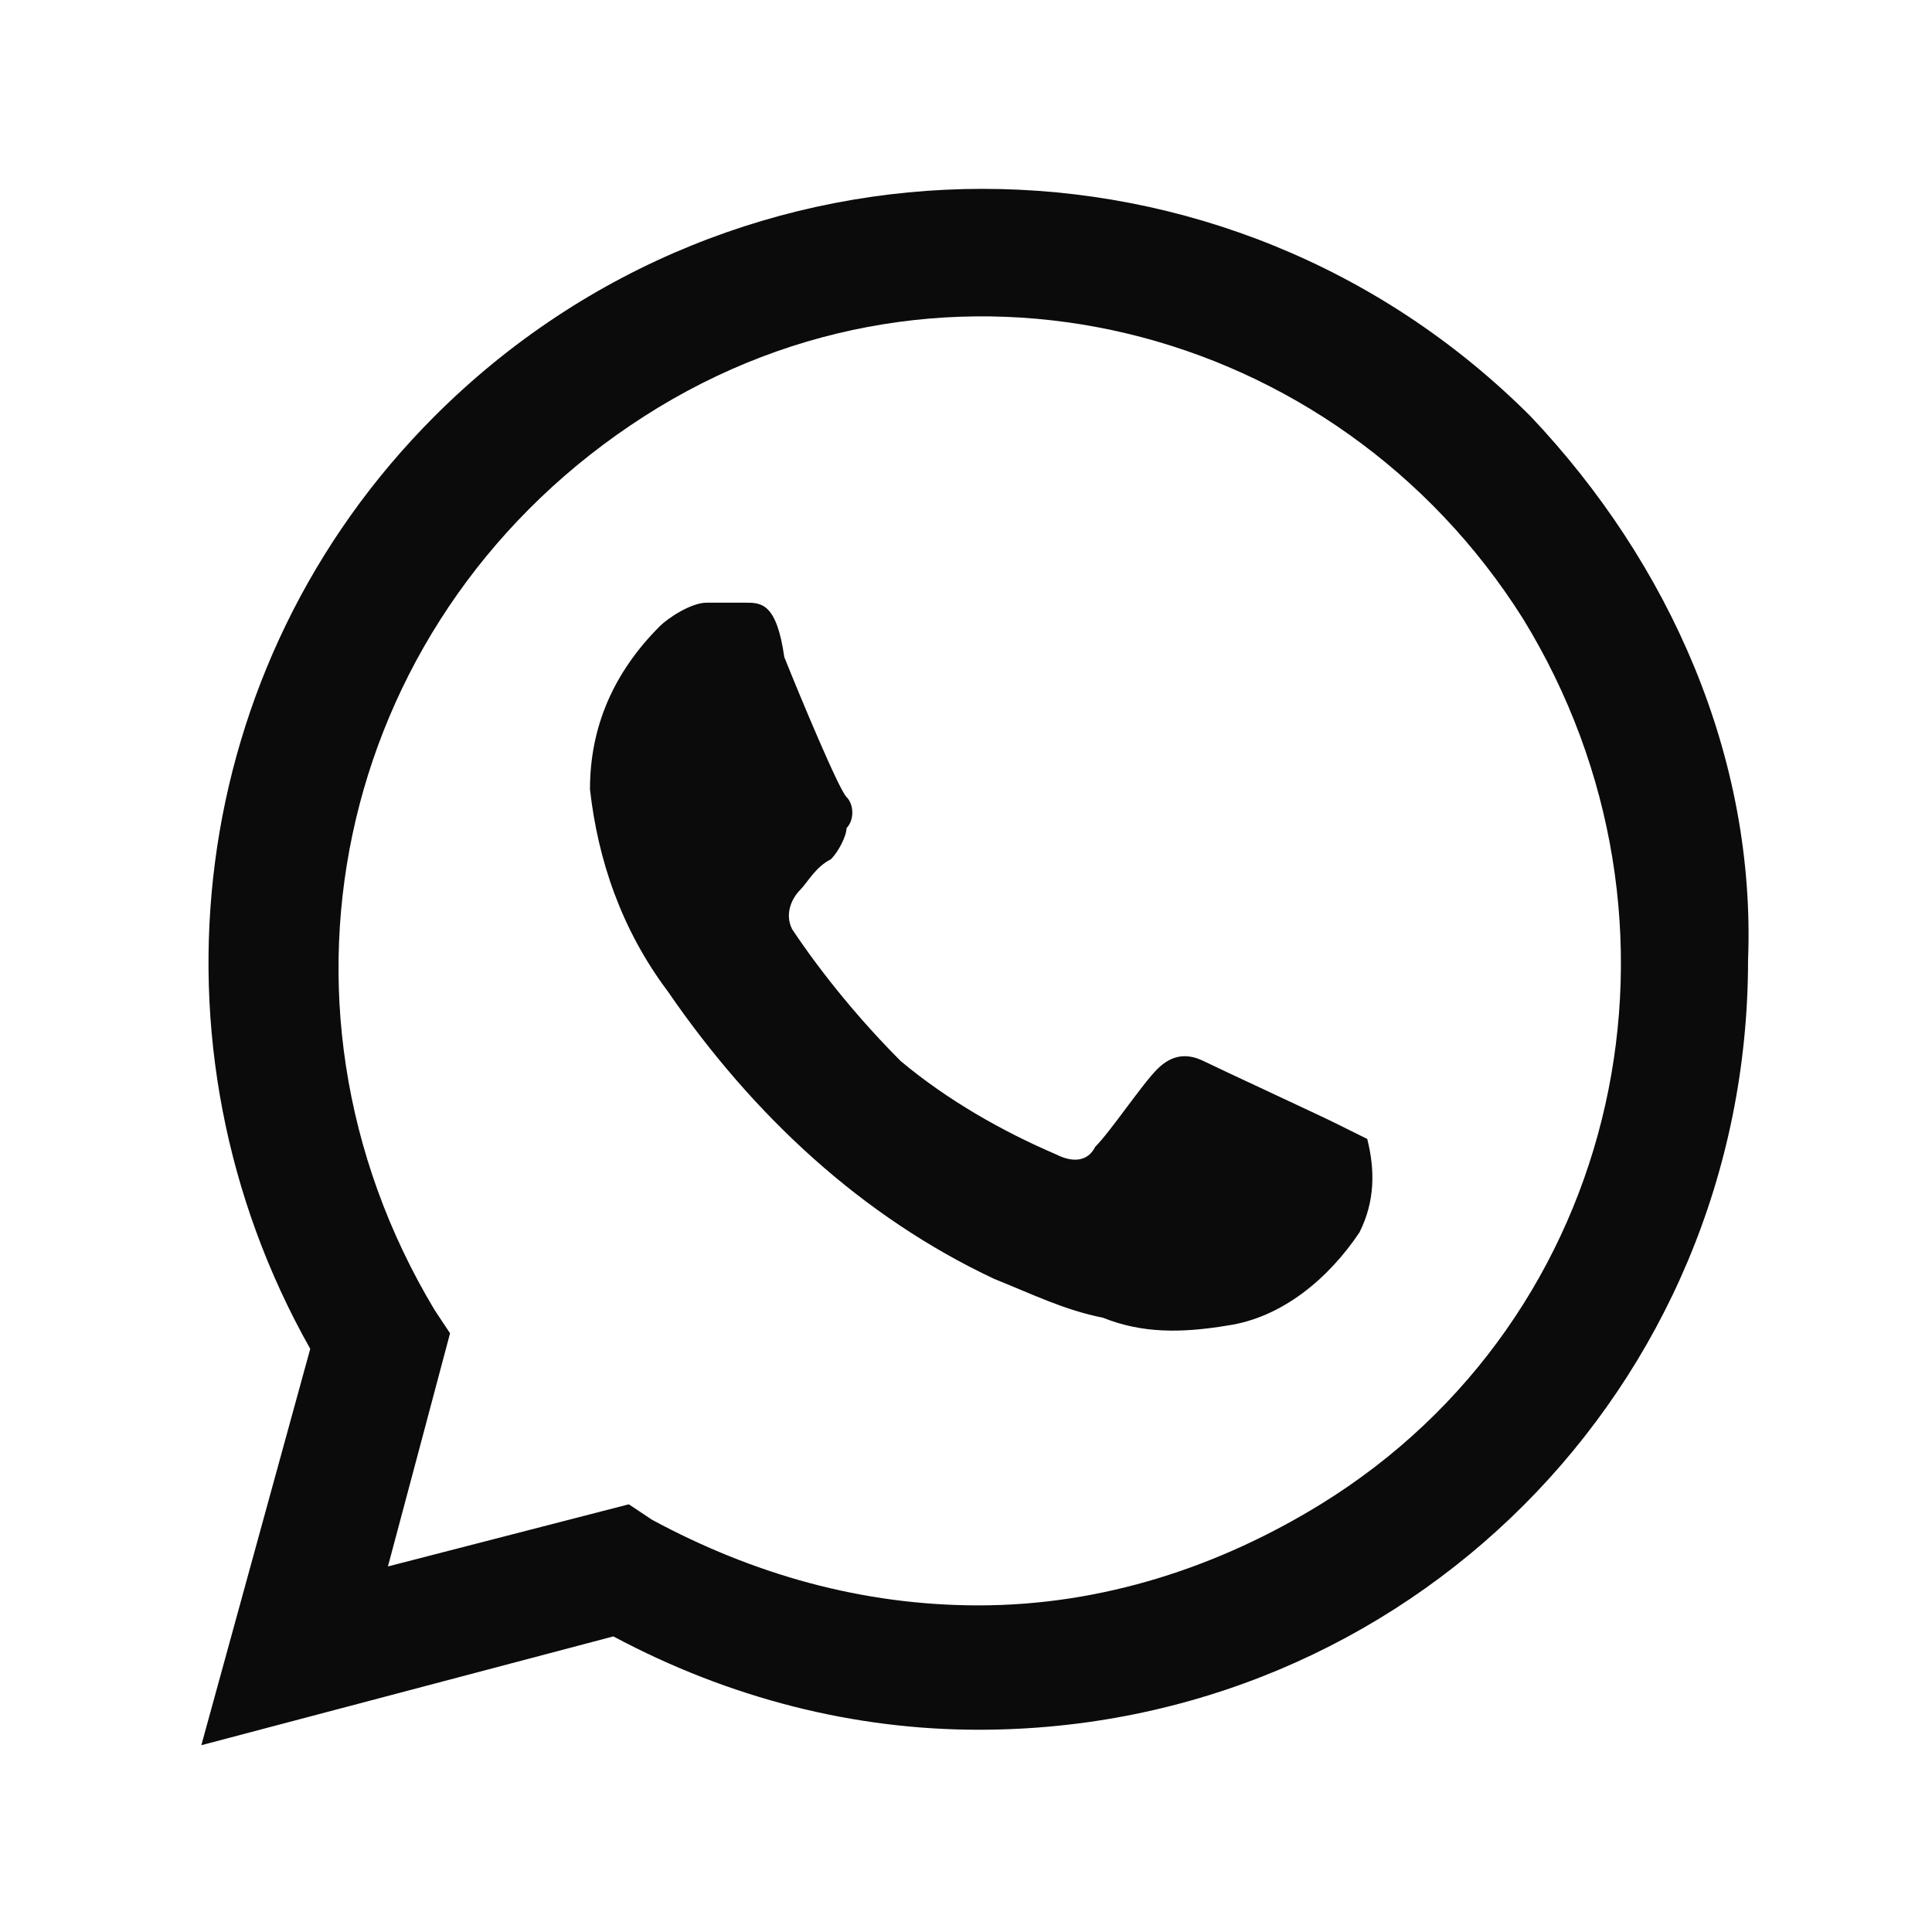 <?xml version="1.0" encoding="UTF-8"?> <svg xmlns="http://www.w3.org/2000/svg" viewBox="0 0 19.00 19.00" data-guides="{&quot;vertical&quot;:[],&quot;horizontal&quot;:[]}"><defs></defs><path fill="#0b0b0b" stroke="none" fill-opacity="1" stroke-width="1" stroke-opacity="1" id="tSvg10b84c0a9e6" title="Path 1" d="M13.14 11.049C12.987 10.972 11.994 10.513 11.841 10.437C11.688 10.361 11.535 10.361 11.382 10.513C11.229 10.666 10.924 11.125 10.771 11.278C10.694 11.431 10.541 11.431 10.389 11.354C9.854 11.125 9.318 10.819 8.86 10.437C8.478 10.055 8.095 9.596 7.79 9.138C7.713 8.985 7.79 8.832 7.866 8.755C7.942 8.679 8.019 8.526 8.172 8.45C8.248 8.373 8.325 8.22 8.325 8.144C8.401 8.067 8.401 7.915 8.325 7.838C8.248 7.762 7.866 6.844 7.713 6.462C7.637 5.927 7.484 5.927 7.331 5.927C7.255 5.927 7.102 5.927 6.949 5.927C6.796 5.927 6.567 6.08 6.49 6.157C6.032 6.615 5.802 7.15 5.802 7.762C5.879 8.45 6.108 9.138 6.567 9.749C7.407 10.972 8.478 11.966 9.777 12.577C10.159 12.73 10.465 12.883 10.847 12.959C11.229 13.112 11.611 13.112 12.07 13.036C12.605 12.959 13.064 12.577 13.37 12.119C13.523 11.813 13.523 11.507 13.446 11.201C13.446 11.201 13.293 11.125 13.14 11.049ZM15.051 4.093C12.07 1.112 7.255 1.112 4.274 4.093C1.828 6.539 1.369 10.284 3.051 13.265C2.694 14.565 2.337 15.864 1.98 17.163C3.331 16.807 4.681 16.45 6.032 16.093C7.178 16.705 8.401 17.011 9.624 17.011C13.828 17.011 17.191 13.647 17.191 9.443C17.268 7.456 16.427 5.545 15.051 4.093ZM12.987 14.794C11.994 15.405 10.847 15.788 9.624 15.788C8.478 15.788 7.407 15.482 6.414 14.947C6.337 14.896 6.261 14.845 6.184 14.794C5.395 14.998 4.605 15.202 3.815 15.405C4.019 14.641 4.223 13.877 4.426 13.112C4.375 13.036 4.324 12.959 4.274 12.883C2.439 9.825 3.356 6.004 6.337 4.093C9.318 2.182 13.14 3.175 14.975 6.08C16.809 9.061 15.968 12.959 12.987 14.794Z"></path></svg> 